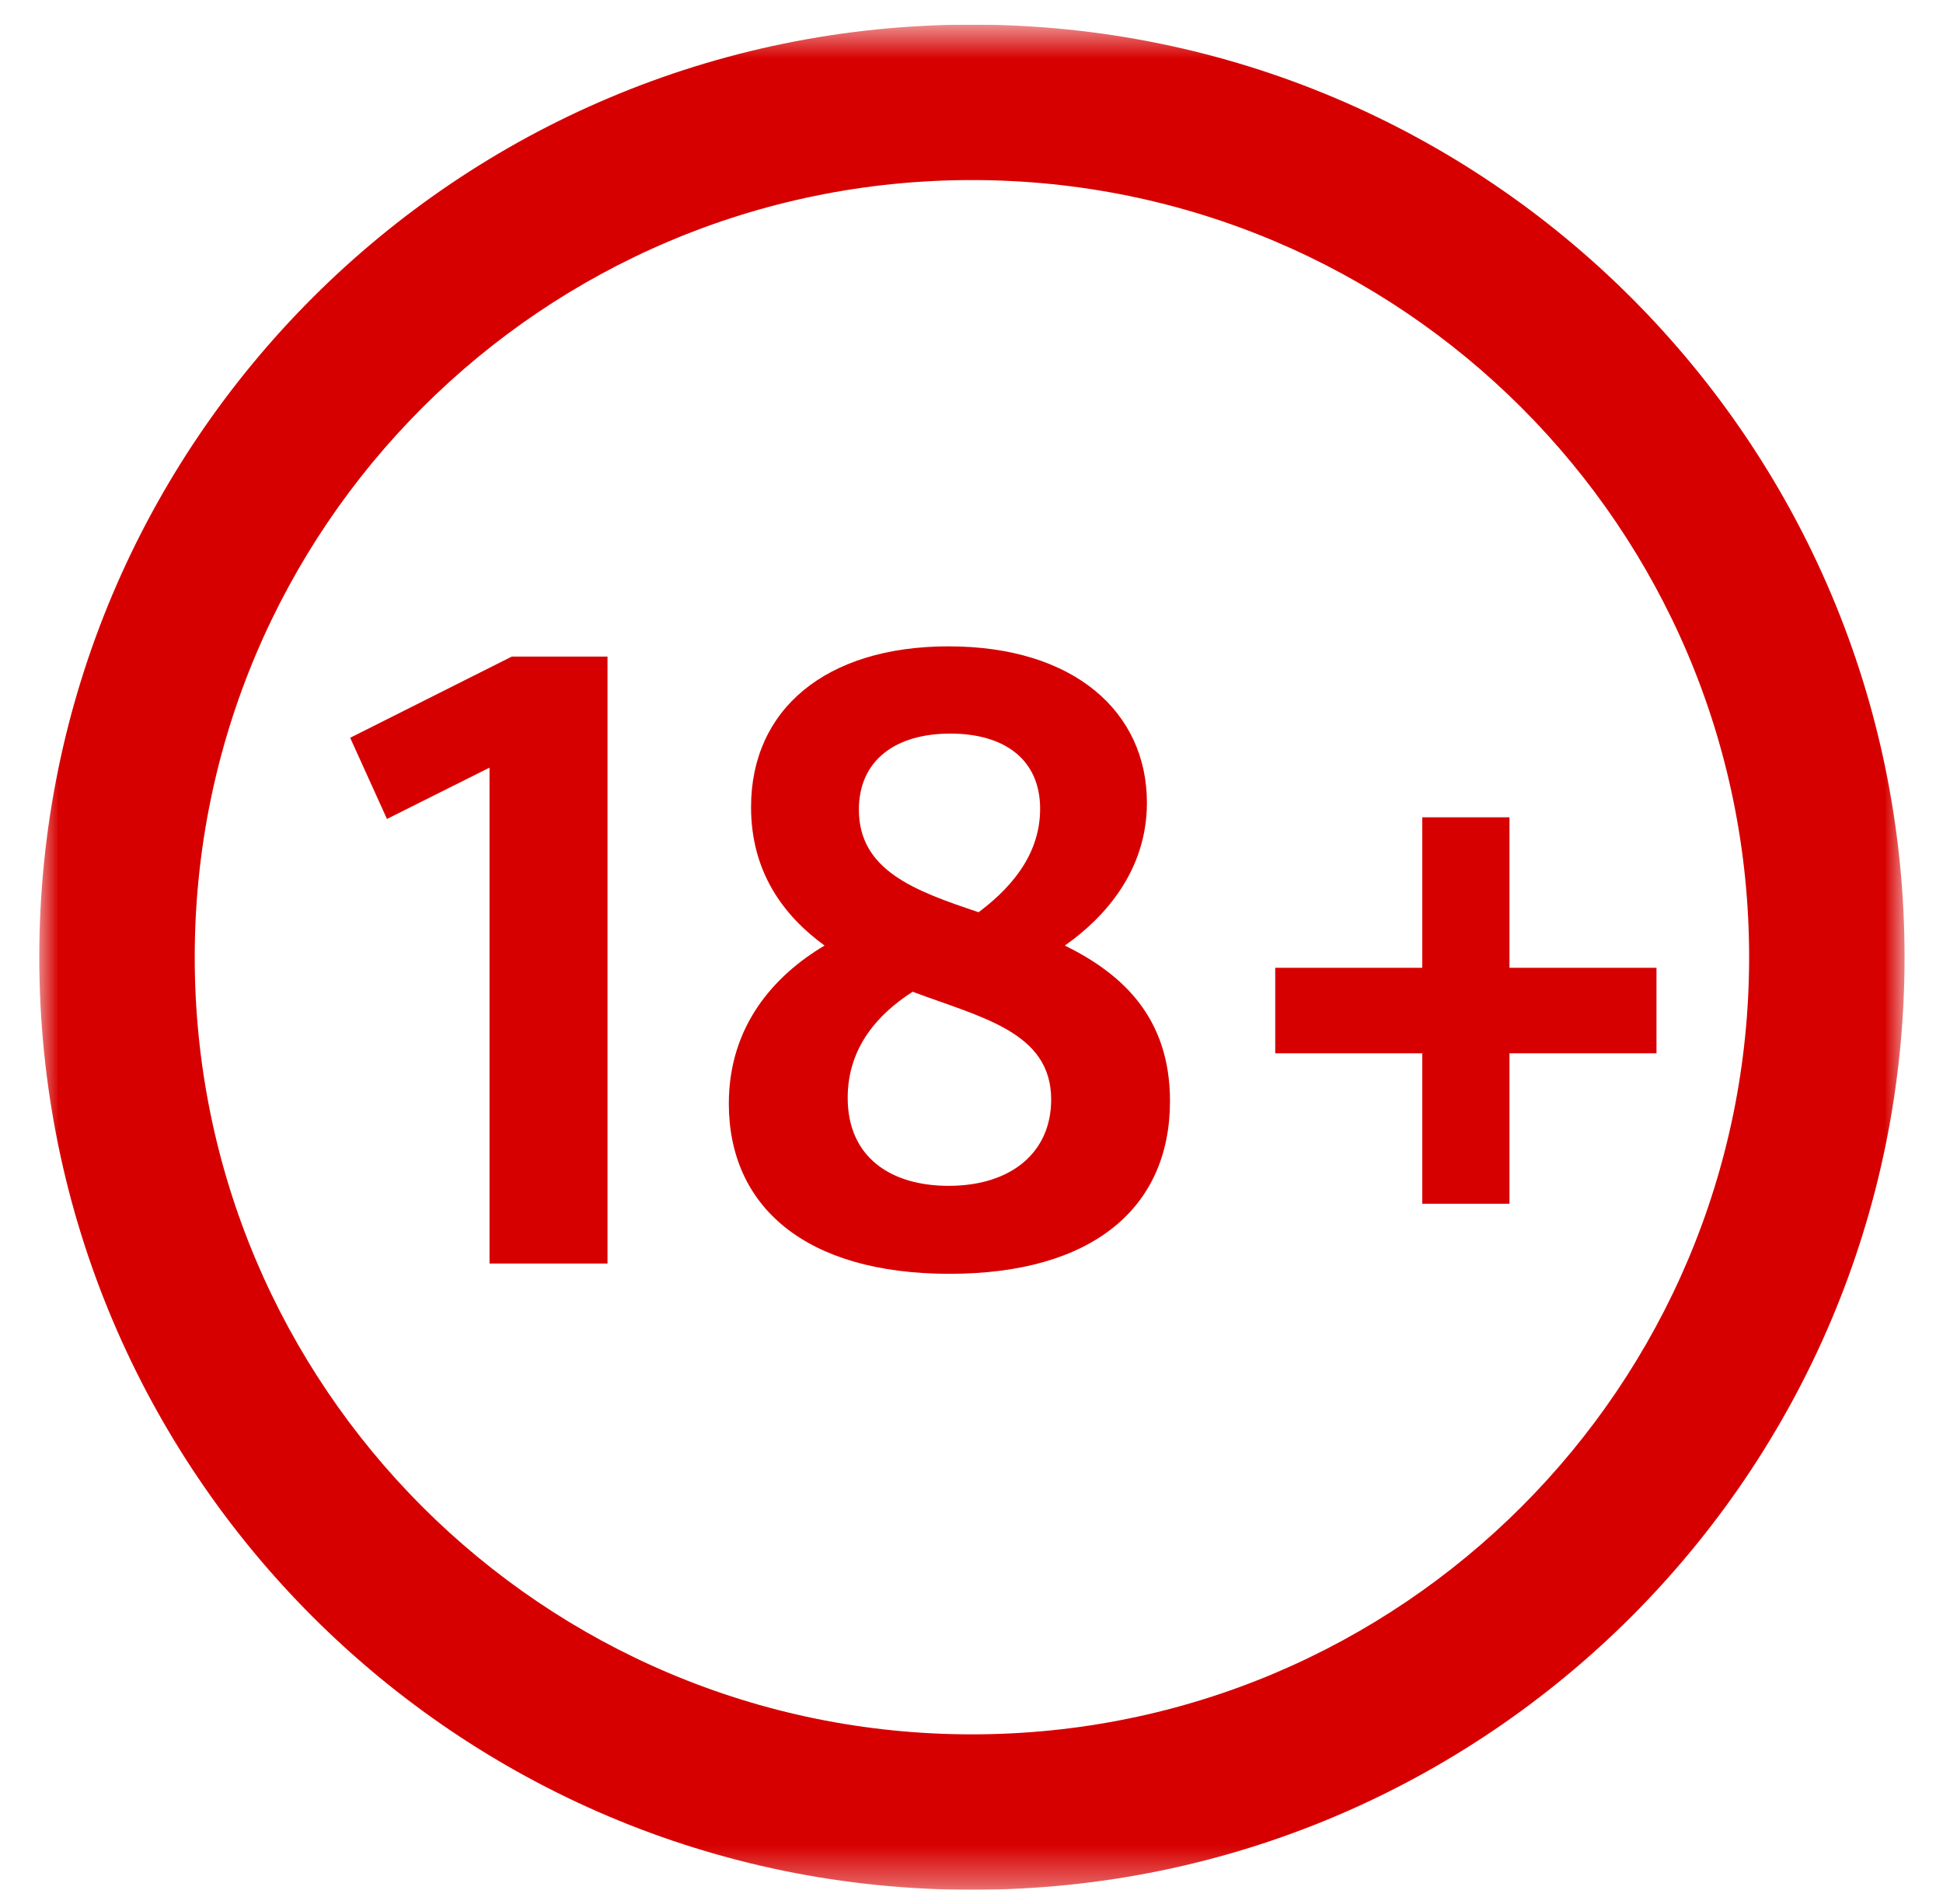 <svg width="50" height="49" viewBox="0 0 50 49" fill="none" xmlns="http://www.w3.org/2000/svg">
<g id="eighteen 1" clip-path="url(#clip0_19478_10165)">
<g id="Clip path group">
<mask id="mask0_19478_10165" style="mask-type:luminance" maskUnits="userSpaceOnUse" x="1" y="0" width="48" height="49">
<g id="clip0_15347_9735">
<path id="Vector" d="M49 0.634H1V48.634H49V0.634Z" fill="white"/>
</g>
</mask>
<g mask="url(#mask0_19478_10165)">
<g id="Group">
<path id="Vector_2" d="M15.633 32.518V16.898H13.169L9.011 18.987L9.958 21.076L12.597 19.756V32.518H15.633ZM24.433 32.782C28.108 32.782 30.108 31.087 30.108 28.337C30.108 26.181 28.875 25.059 27.402 24.334C28.436 23.609 29.514 22.398 29.514 20.659C29.514 18.326 27.644 16.634 24.411 16.634C21.244 16.634 19.327 18.262 19.327 20.77C19.327 22.443 20.163 23.565 21.219 24.334C19.922 25.104 18.755 26.401 18.755 28.404C18.758 31.045 20.716 32.782 24.433 32.782ZM25.183 23.476C23.533 22.926 22.102 22.398 22.102 20.837C22.102 19.562 23.05 18.879 24.455 18.879C25.841 18.879 26.766 19.54 26.766 20.815C26.766 22.09 25.886 22.948 25.183 23.476ZM24.411 30.518C22.936 30.518 21.814 29.793 21.814 28.251C21.814 26.931 22.627 26.073 23.486 25.523C25.247 26.184 27.05 26.556 27.05 28.295C27.052 29.659 26.019 30.518 24.411 30.518ZM38.844 30.979V27.107H42.627V24.907H38.844V21.034H36.6V24.907H32.816V27.107H36.6V30.979H38.844Z" fill="#D70000"/>
<path id="Vector_3" fill-rule="evenodd" clip-rule="evenodd" d="M25.011 0.634C38.264 0.634 49.011 11.381 49.011 24.634C49.011 37.887 38.264 48.634 25.011 48.634C11.758 48.634 1.011 37.887 1.011 24.634C1.011 11.381 11.758 0.634 25.011 0.634ZM25.011 4.634C13.964 4.634 5.011 13.587 5.011 24.634C5.011 35.681 13.964 44.634 25.011 44.634C36.058 44.634 45.011 35.681 45.011 24.634C45.011 13.587 36.058 4.634 25.011 4.634Z" fill="#D70000"/>
</g>
</g>
</g>
</g>
<defs>
<clipPath id="clip0_19478_10165">
<rect width="49" height="48" fill="white" transform="translate(0.5 0.634)"/>
</clipPath>
</defs>
</svg>

